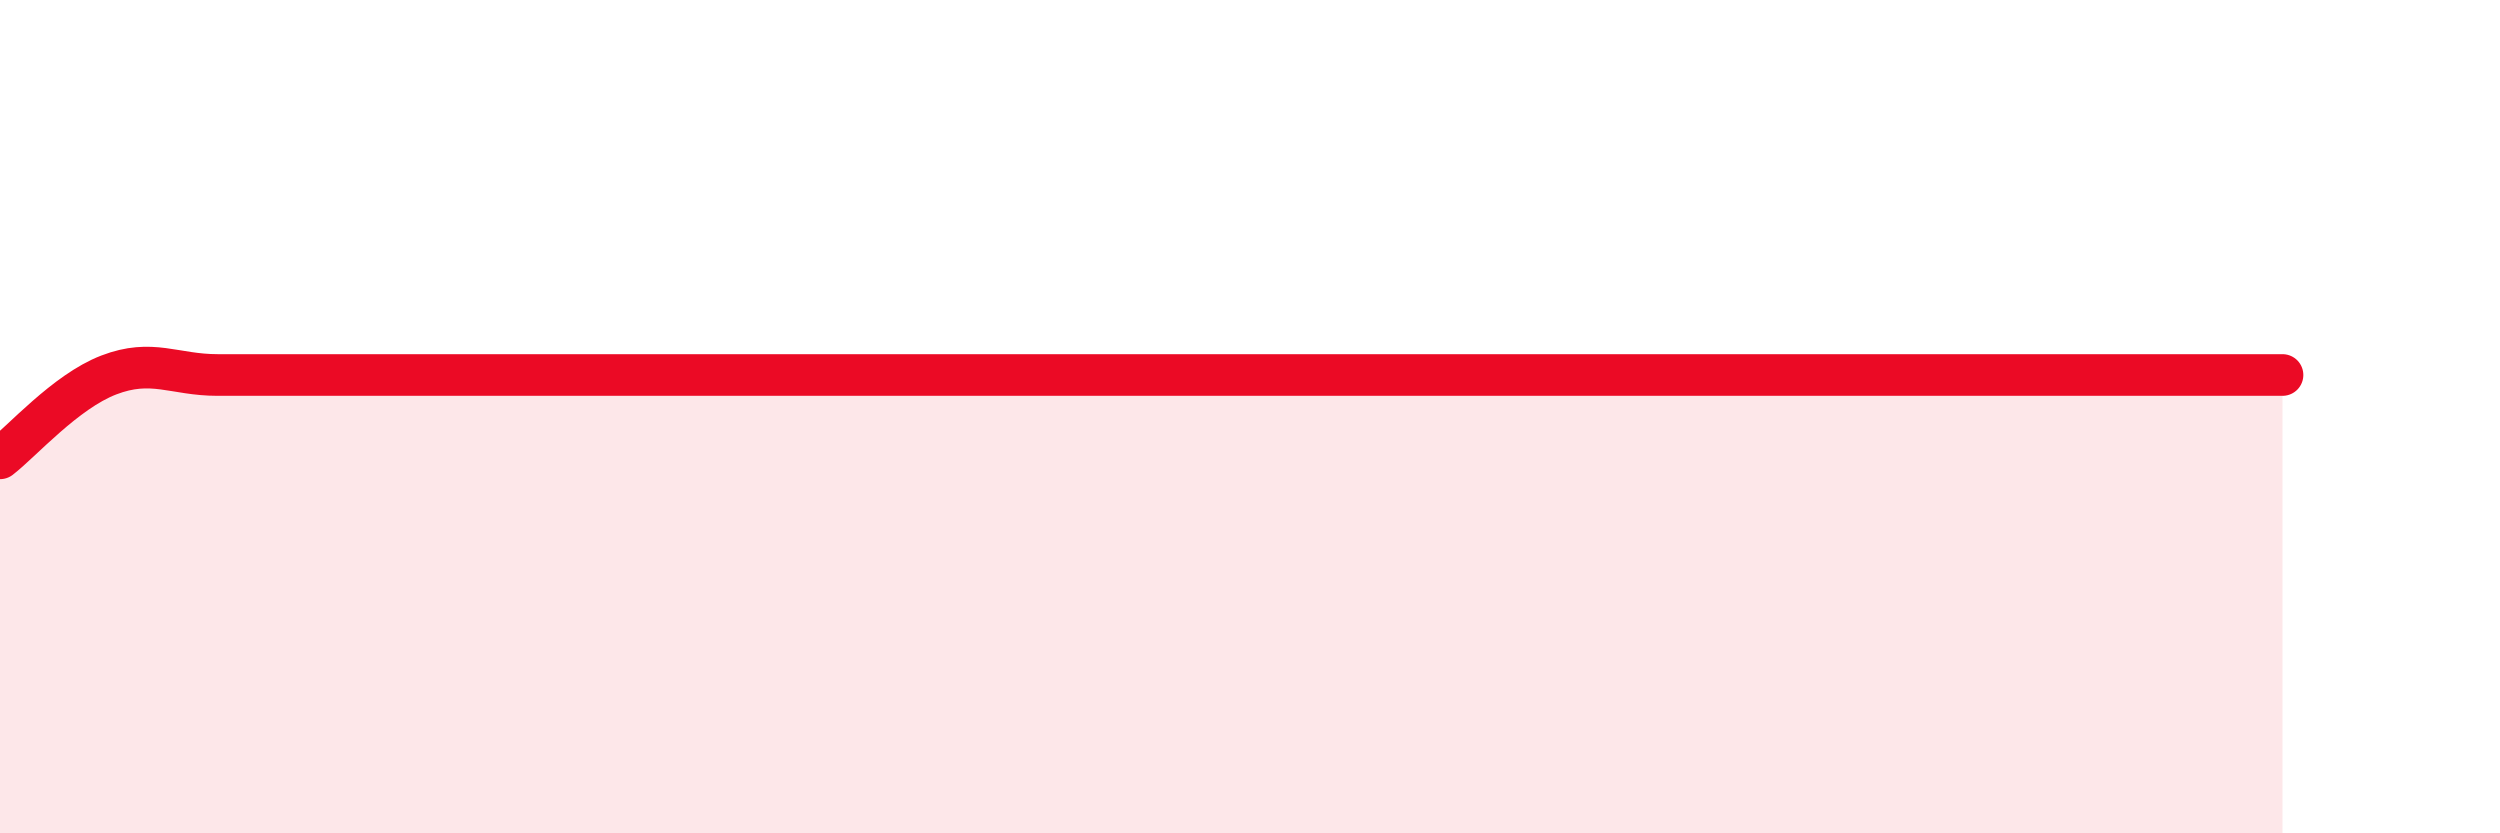 
    <svg width="60" height="20" viewBox="0 0 60 20" xmlns="http://www.w3.org/2000/svg">
      <path
        d="M 0,11 C 0.52,10.6 1.57,9.4 2.61,9 C 3.65,8.6 4.18,9 5.22,9 C 6.26,9 6.79,9 7.83,9 C 8.87,9 9.39,9 10.43,9 C 11.47,9 12,9 13.04,9 C 14.08,9 14.61,9 15.65,9 C 16.69,9 17.22,9 18.26,9 C 19.3,9 19.83,9 20.87,9 C 21.91,9 22.44,9 23.48,9 C 24.52,9 25.05,9 26.09,9 C 27.13,9 27.66,9 28.7,9 C 29.74,9 30.26,9 31.3,9 C 32.34,9 32.87,9 33.91,9 C 34.95,9 35.48,9 36.52,9 C 37.56,9 38.09,9 39.13,9 C 40.17,9 40.7,9 41.74,9 C 42.78,9 43.31,9 44.35,9 C 45.39,9 45.92,9 46.96,9 C 48,9 48.53,9 49.57,9 C 50.61,9 51.13,9 52.17,9 C 53.21,9 54.26,9 54.78,9L54.78 20L0 20Z"
        fill="#EB0A25"
        opacity="0.1"
        stroke-linecap="round"
        stroke-linejoin="round"
      />
      <path
        d="M 0,11 C 0.52,10.6 1.57,9.4 2.61,9 C 3.65,8.6 4.18,9 5.22,9 C 6.26,9 6.79,9 7.83,9 C 8.87,9 9.39,9 10.43,9 C 11.47,9 12,9 13.04,9 C 14.08,9 14.61,9 15.65,9 C 16.69,9 17.22,9 18.26,9 C 19.3,9 19.83,9 20.87,9 C 21.91,9 22.44,9 23.48,9 C 24.52,9 25.05,9 26.09,9 C 27.13,9 27.66,9 28.7,9 C 29.74,9 30.26,9 31.3,9 C 32.34,9 32.87,9 33.91,9 C 34.95,9 35.48,9 36.52,9 C 37.56,9 38.09,9 39.13,9 C 40.17,9 40.7,9 41.74,9 C 42.78,9 43.31,9 44.35,9 C 45.39,9 45.92,9 46.96,9 C 48,9 48.53,9 49.57,9 C 50.61,9 51.13,9 52.17,9 C 53.21,9 54.26,9 54.78,9"
        stroke="#EB0A25"
        stroke-width="1"
        fill="none"
        stroke-linecap="round"
        stroke-linejoin="round"
      />
    </svg>
  